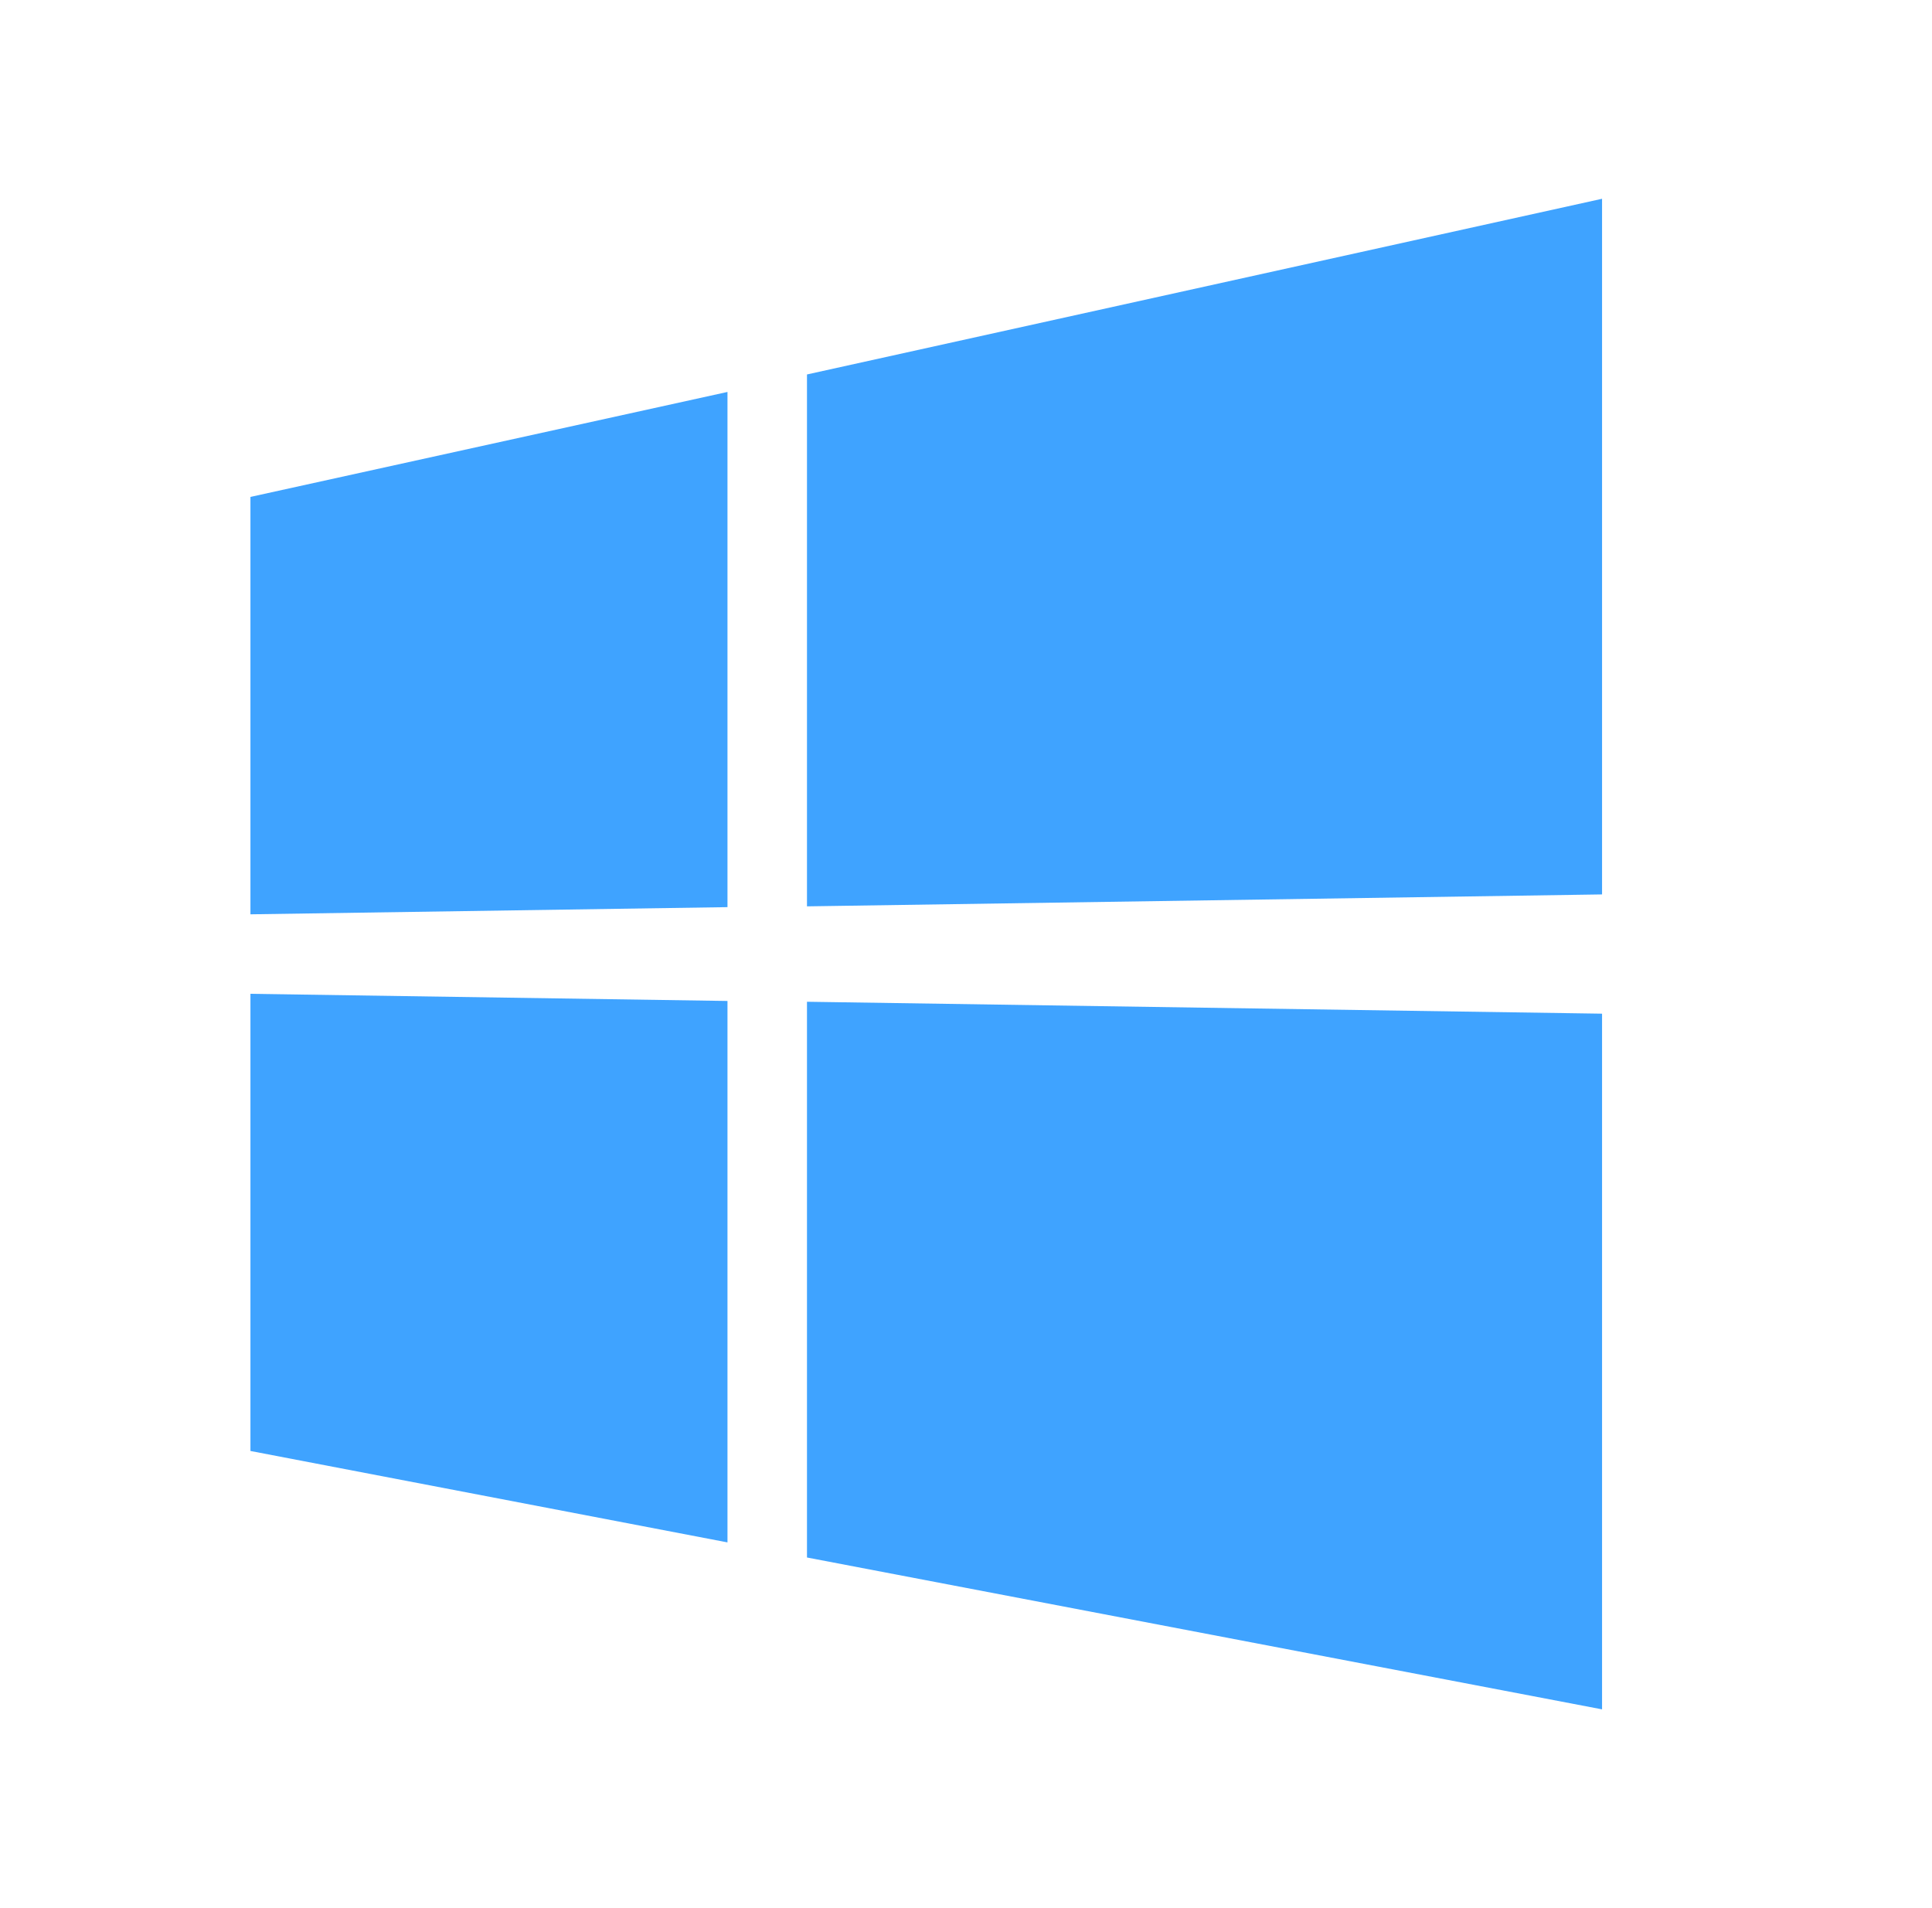 <svg width="81" height="80" viewBox="0 0 81 80" fill="none" xmlns="http://www.w3.org/2000/svg">
<path d="M10.5 38.334V20.834L30.5 16.433V38.033L10.5 38.334ZM67.167 8.334V37.5L33.833 38V15.7L67.167 8.334ZM10.5 41.667L30.5 41.967V64.667L10.5 60.834V41.667ZM67.167 42.5V71.667L33.833 65.3V42L67.167 42.5Z" fill="#3FA3FF"/>
</svg>
